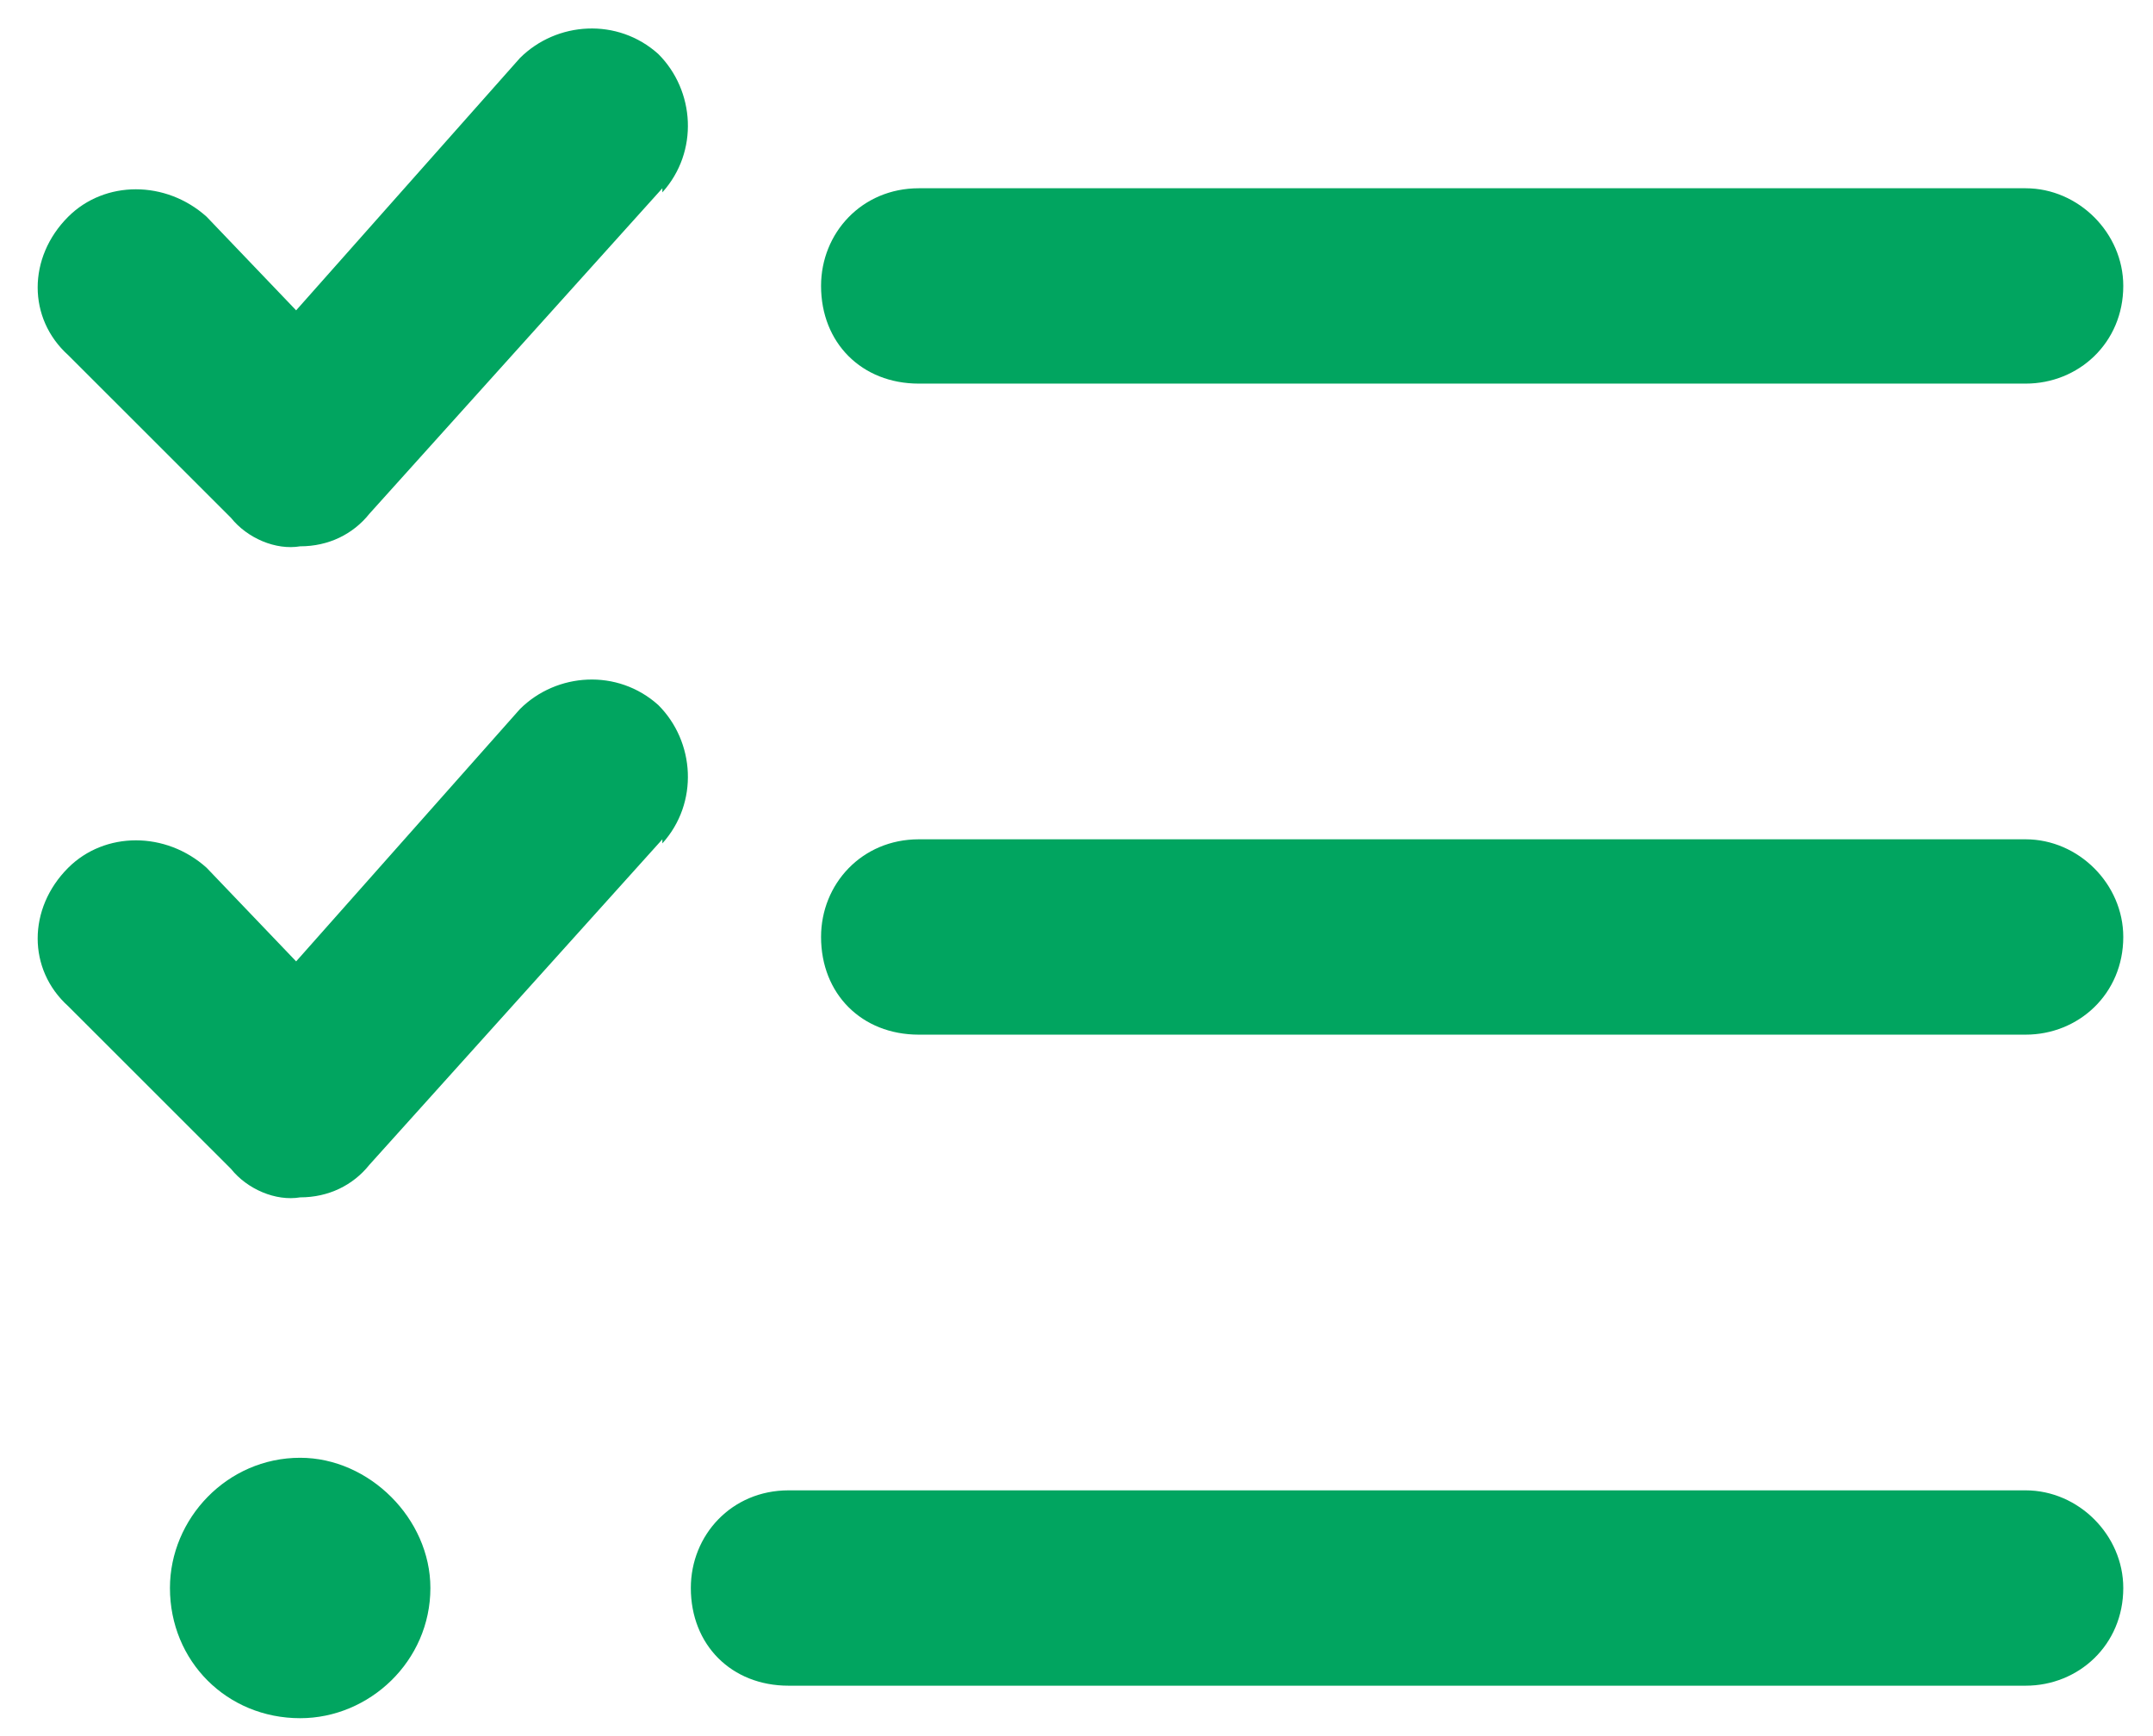 <?xml version="1.0" encoding="UTF-8"?> <svg xmlns="http://www.w3.org/2000/svg" width="31" height="25" viewBox="0 0 31 25" fill="none"><path d="M9.537 2.77V2.711L5.318 7.399C5.084 7.692 4.732 7.867 4.322 7.867C3.971 7.926 3.561 7.75 3.326 7.457L0.982 5.114C0.396 4.586 0.396 3.707 0.982 3.121C1.51 2.594 2.389 2.594 2.975 3.121L4.264 4.469L7.486 0.836C8.014 0.309 8.893 0.25 9.479 0.778C10.006 1.305 10.065 2.184 9.537 2.77ZM9.537 12.145V12.086L5.318 16.774C5.084 17.067 4.732 17.242 4.322 17.242C3.971 17.301 3.561 17.125 3.326 16.832L0.982 14.489C0.396 13.961 0.396 13.082 0.982 12.496C1.51 11.969 2.389 11.969 2.975 12.496L4.264 13.844L7.486 10.211C8.014 9.684 8.893 9.625 9.479 10.153C10.006 10.68 10.065 11.559 9.537 12.145ZM13.229 5.524C12.408 5.524 11.822 4.938 11.822 4.117C11.822 3.356 12.408 2.711 13.229 2.711H29.166C29.928 2.711 30.572 3.356 30.572 4.117C30.572 4.938 29.928 5.524 29.166 5.524H13.229ZM11.822 13.492C11.822 12.731 12.408 12.086 13.229 12.086H29.166C29.928 12.086 30.572 12.731 30.572 13.492C30.572 14.313 29.928 14.899 29.166 14.899H13.229C12.408 14.899 11.822 14.313 11.822 13.492ZM9.947 22.867C9.947 22.106 10.533 21.461 11.354 21.461H29.166C29.928 21.461 30.572 22.106 30.572 22.867C30.572 23.688 29.928 24.274 29.166 24.274H11.354C10.533 24.274 9.947 23.688 9.947 22.867ZM6.197 22.867C6.197 23.922 5.318 24.742 4.322 24.742C3.268 24.742 2.447 23.922 2.447 22.867C2.447 21.871 3.268 20.992 4.322 20.992C5.318 20.992 6.197 21.871 6.197 22.867Z" fill="#01A560"></path></svg> 